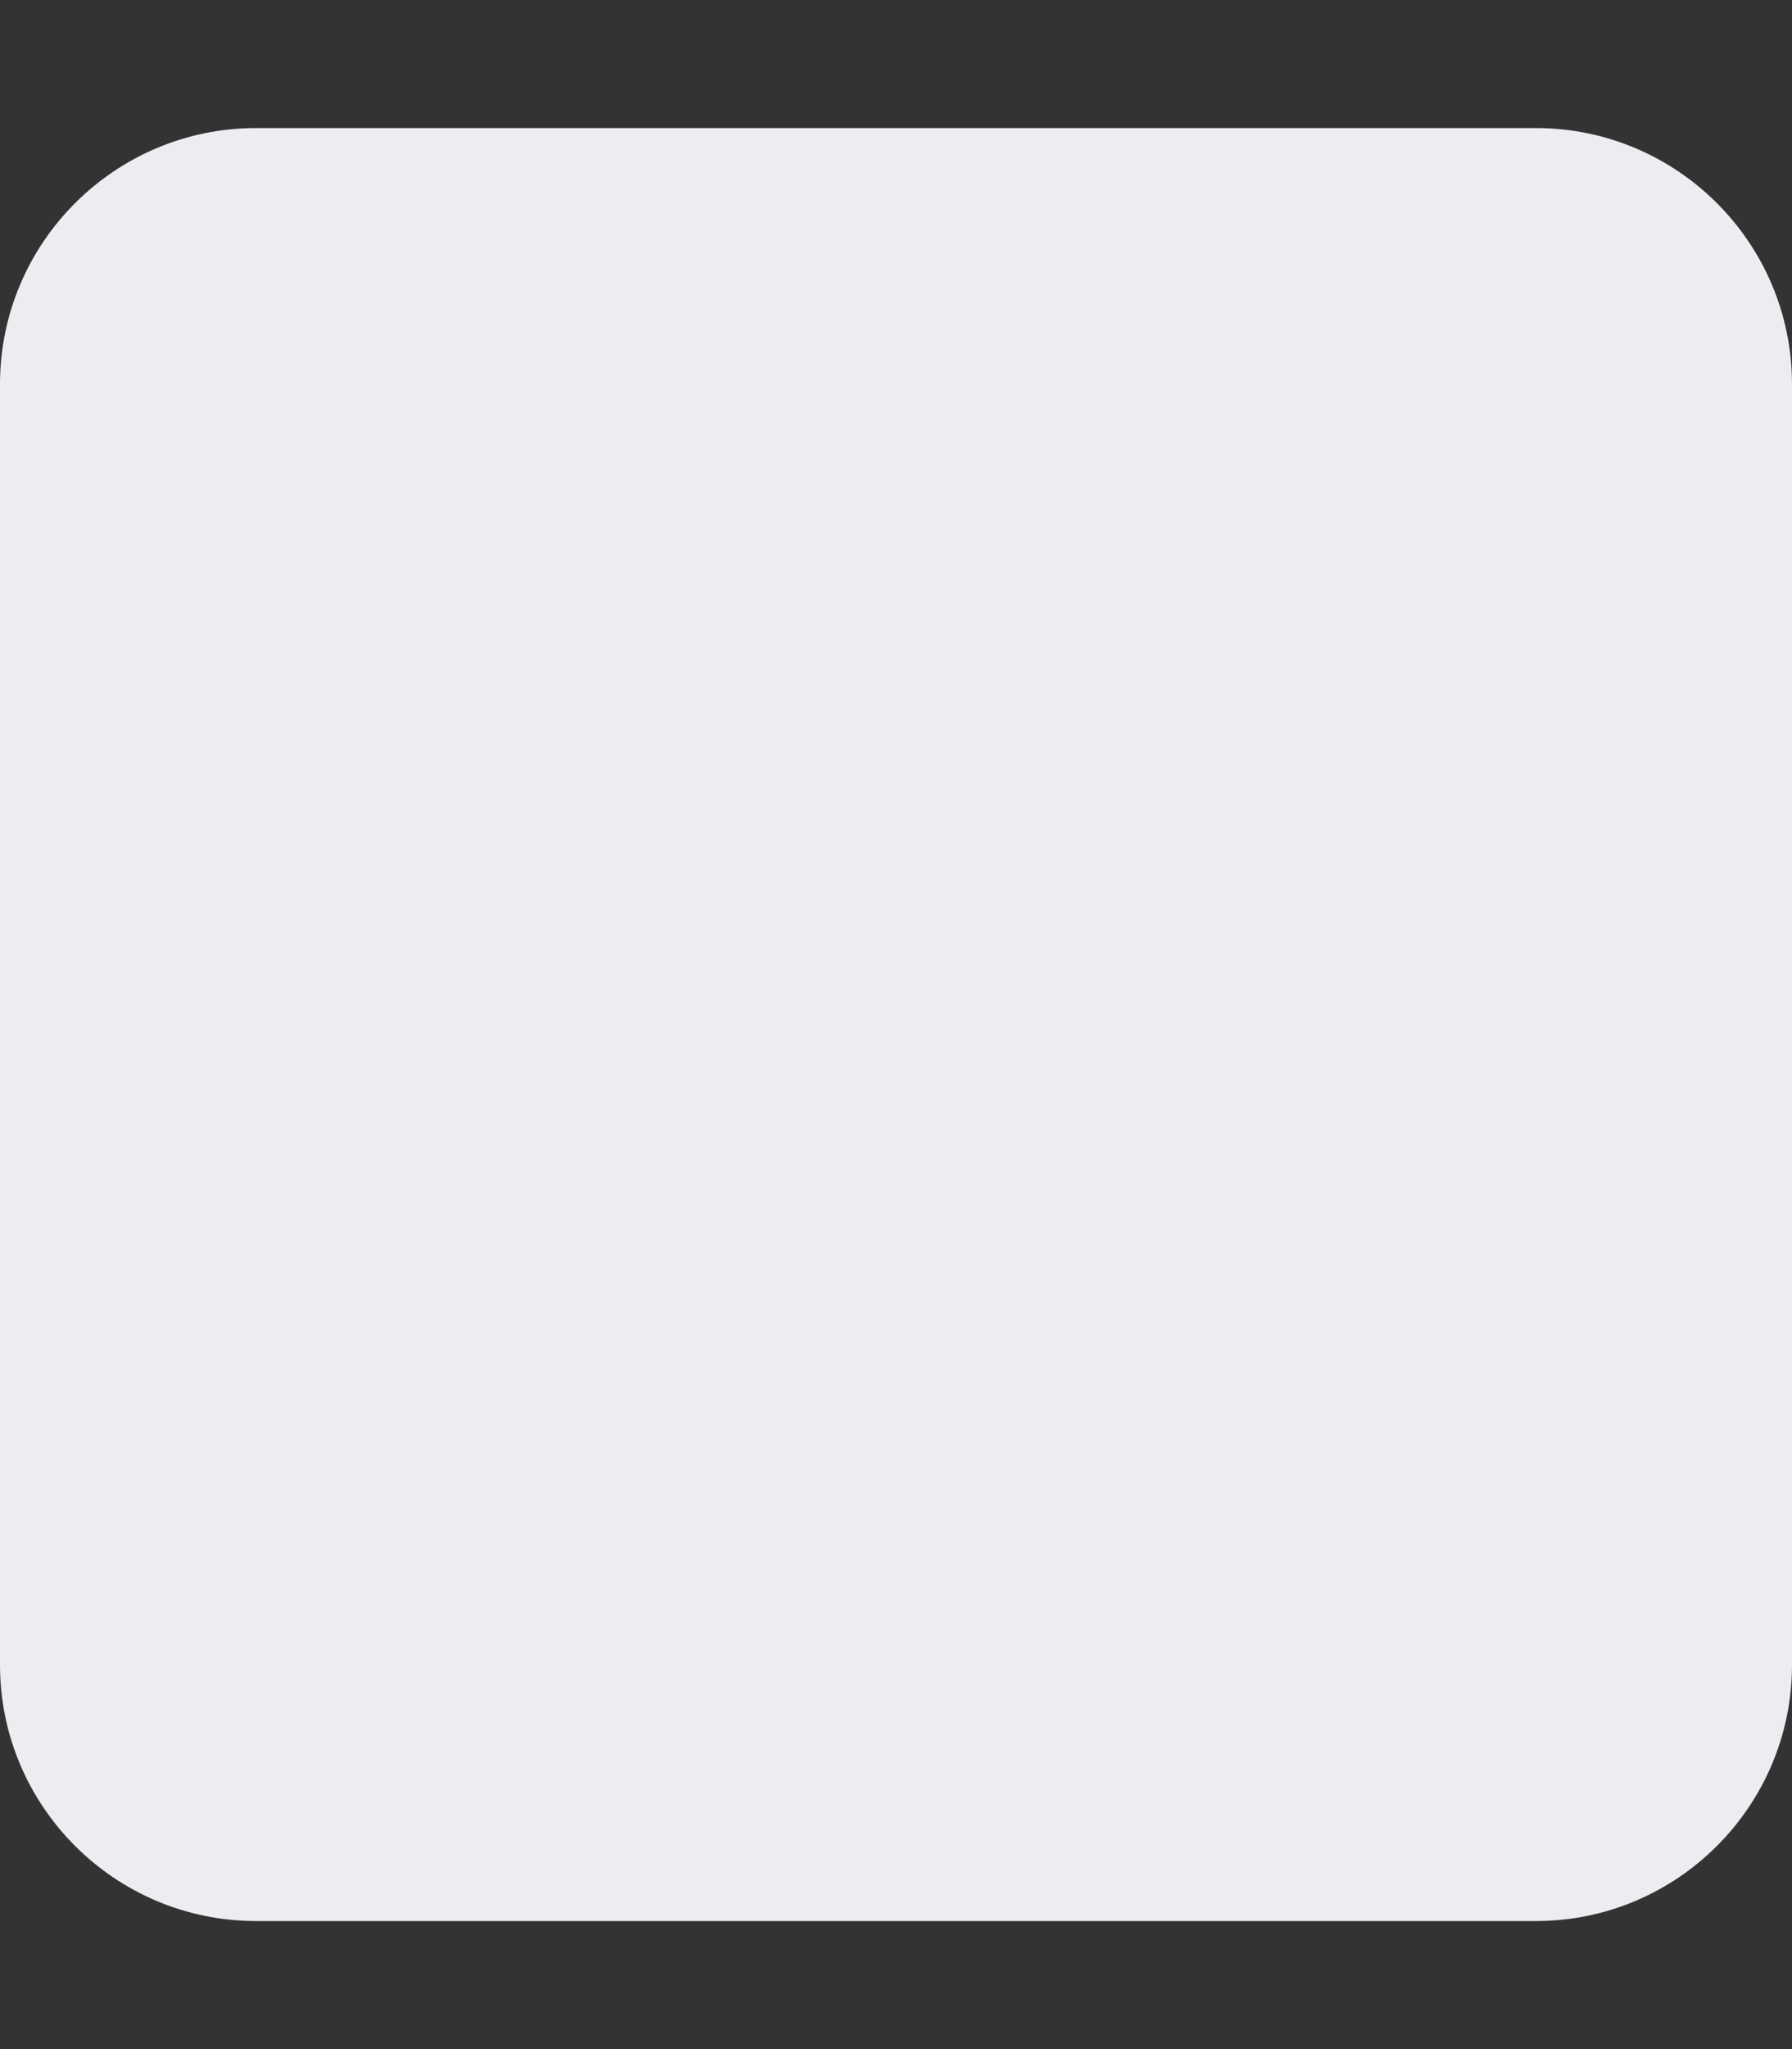 <?xml version="1.0" encoding="UTF-8"?>
<svg xmlns="http://www.w3.org/2000/svg" xmlns:xlink="http://www.w3.org/1999/xlink" width="224pt" height="256pt" viewBox="0 0 224 256" version="1.1">
<rect x="0" y="0" width="224" height="256" fill="#333333" stroke="none"/>
<g id="surface1">
<path style=" stroke:none;fill-rule:nonzero;fill:rgb(92.157%,92.941%,94.118%);fill-opacity:1;" d="M 0 48 C 0 30.352 14.352 16 32 16 L 192 16 C 209.648 16 224 30.352 224 48 L 224 208 C 224 225.648 209.648 240 192 240 L 32 240 C 14.352 240 0 225.648 0 208 Z M 0 48 "/>
</g>
</svg>
